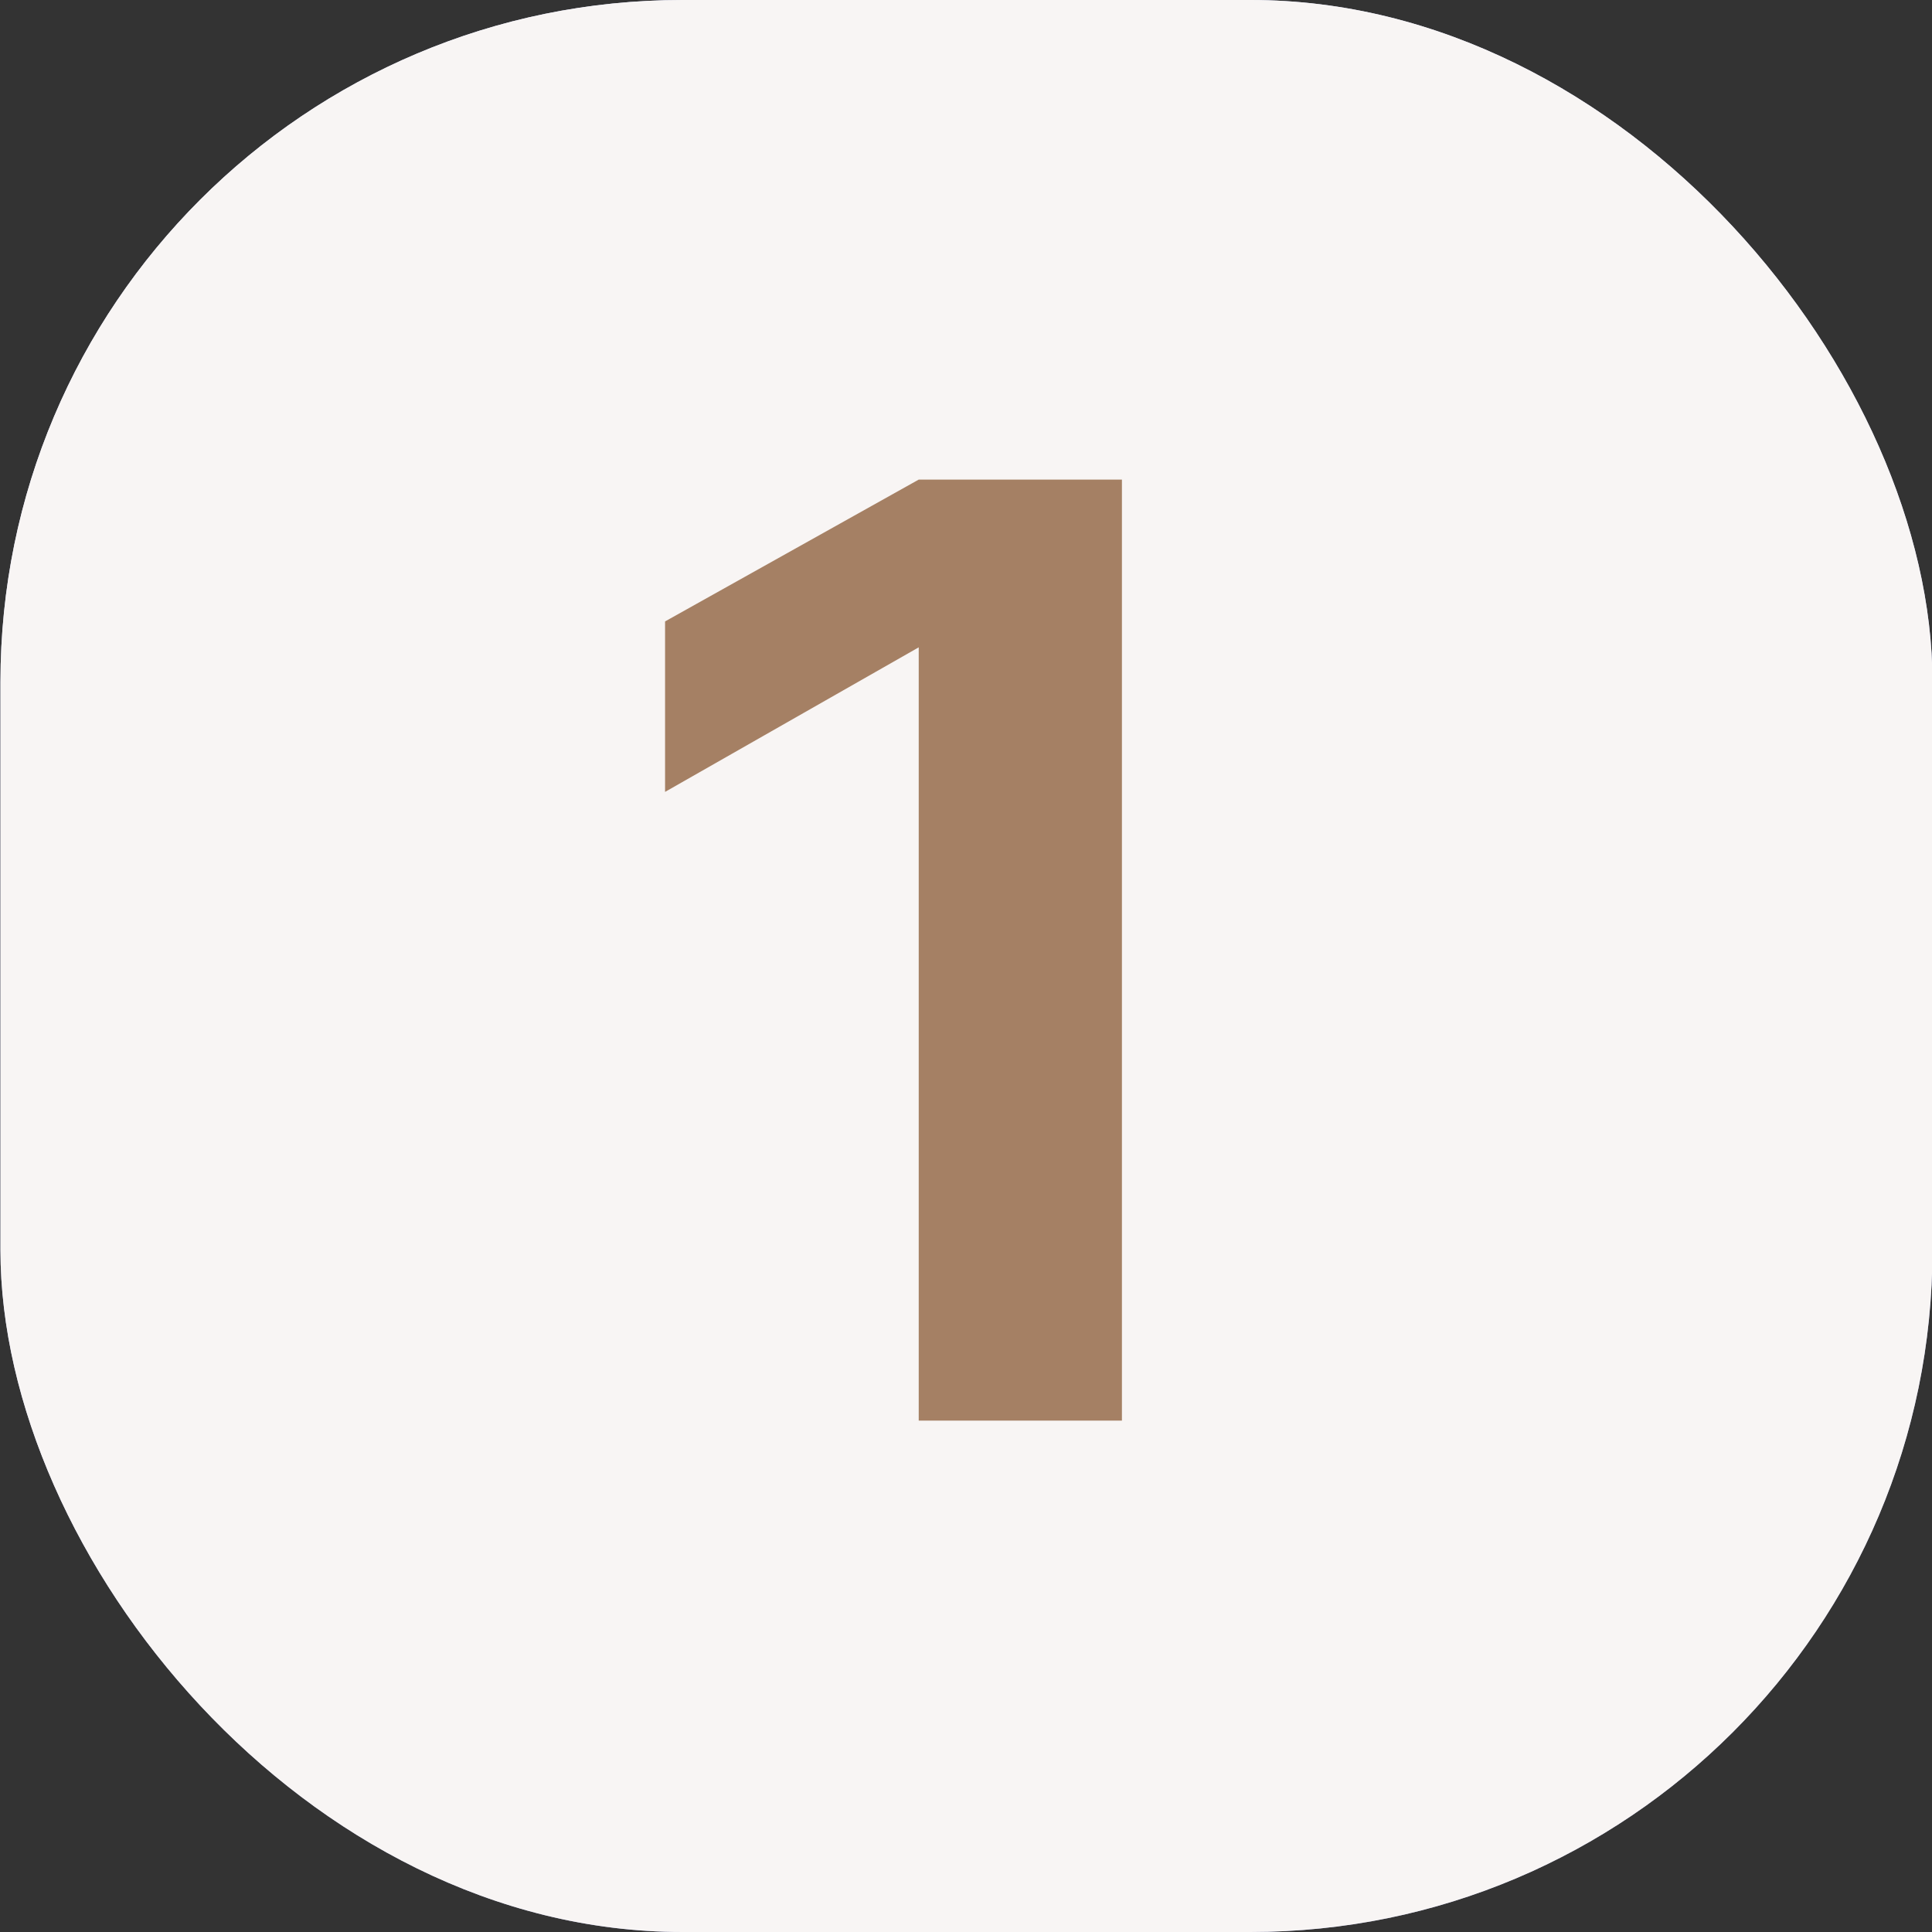 <?xml version="1.0" encoding="UTF-8"?> <svg xmlns="http://www.w3.org/2000/svg" width="34" height="34" viewBox="0 0 34 34" fill="none"><rect x="0" y="0" width="34" height="34" fill="#333333" stroke="none"/><rect x="0.008" width="34" height="34" rx="12" fill="url(#paint0_linear_555_6398)"></rect><rect x="0.008" width="34" height="34" rx="12" fill="#F8F5F4"></rect><path d="M16.168 8.44H19.744V25H16.168V11.392L11.704 13.936V10.936L16.168 8.44Z" fill="#A58064"></path><defs><linearGradient id="paint0_linear_555_6398" x1="34.008" y1="34" x2="17.008" y2="1.64658e-06" gradientUnits="userSpaceOnUse"><stop stop-color="#9397CA"></stop><stop offset="1" stop-color="#CED3F5"></stop></linearGradient></defs></svg> 